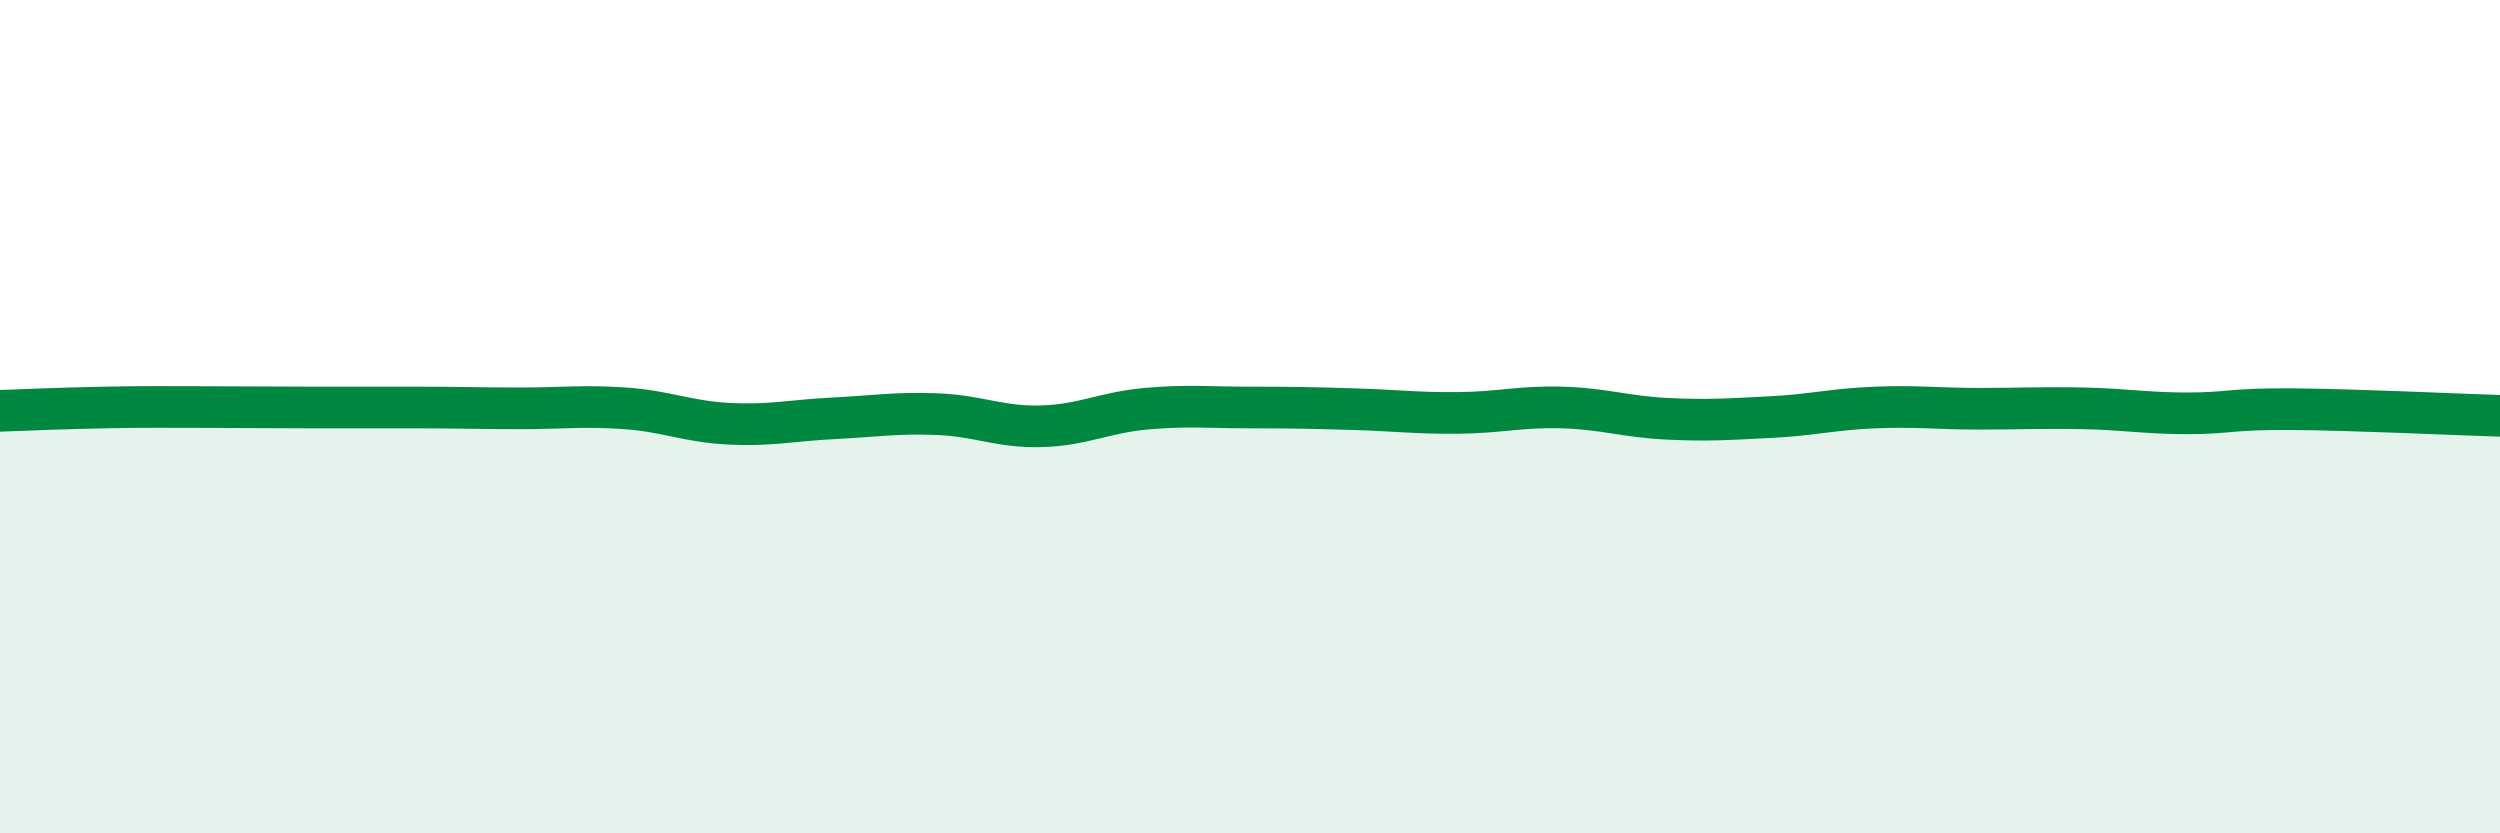 
    <svg width="60" height="20" viewBox="0 0 60 20" xmlns="http://www.w3.org/2000/svg">
      <path
        d="M 0,9.86 C 0.5,9.84 1.5,9.8 2.5,9.78 C 3.5,9.76 4,9.77 5,9.77 C 6,9.77 6.5,9.78 7.5,9.78 C 8.5,9.78 9,9.78 10,9.78 C 11,9.78 11.5,9.8 12.5,9.8 C 13.5,9.8 14,9.73 15,9.8 C 16,9.87 16.5,10.12 17.5,10.17 C 18.5,10.22 19,10.09 20,10.04 C 21,9.99 21.5,9.9 22.5,9.94 C 23.5,9.98 24,10.26 25,10.23 C 26,10.2 26.5,9.9 27.5,9.81 C 28.5,9.72 29,9.78 30,9.78 C 31,9.78 31.5,9.79 32.5,9.82 C 33.5,9.85 34,9.92 35,9.91 C 36,9.9 36.5,9.75 37.5,9.78 C 38.5,9.81 39,10 40,10.05 C 41,10.1 41.5,10.06 42.5,10.01 C 43.5,9.96 44,9.82 45,9.78 C 46,9.74 46.5,9.81 47.5,9.81 C 48.5,9.81 49,9.78 50,9.8 C 51,9.82 51.5,9.92 52.5,9.92 C 53.5,9.92 53.5,9.81 55,9.82 C 56.5,9.83 59,9.95 60,9.98L60 20L0 20Z"
        fill="#008740"
        opacity="0.1"
        stroke-linecap="round"
        stroke-linejoin="round"
      />
      <path
        d="M 0,9.86 C 0.5,9.84 1.5,9.8 2.5,9.78 C 3.5,9.76 4,9.77 5,9.77 C 6,9.77 6.5,9.78 7.5,9.78 C 8.5,9.78 9,9.78 10,9.78 C 11,9.78 11.5,9.8 12.5,9.8 C 13.5,9.8 14,9.73 15,9.8 C 16,9.87 16.5,10.12 17.5,10.17 C 18.5,10.22 19,10.09 20,10.04 C 21,9.99 21.5,9.9 22.5,9.94 C 23.5,9.98 24,10.26 25,10.23 C 26,10.2 26.5,9.9 27.5,9.81 C 28.5,9.72 29,9.78 30,9.78 C 31,9.78 31.5,9.79 32.5,9.82 C 33.5,9.85 34,9.92 35,9.91 C 36,9.9 36.5,9.75 37.5,9.78 C 38.5,9.81 39,10 40,10.05 C 41,10.1 41.5,10.06 42.5,10.01 C 43.5,9.96 44,9.82 45,9.78 C 46,9.74 46.5,9.81 47.5,9.81 C 48.5,9.81 49,9.78 50,9.8 C 51,9.82 51.5,9.92 52.5,9.92 C 53.5,9.92 53.5,9.81 55,9.82 C 56.5,9.83 59,9.95 60,9.98"
        stroke="#008740"
        stroke-width="1"
        fill="none"
        stroke-linecap="round"
        stroke-linejoin="round"
      />
    </svg>
  
